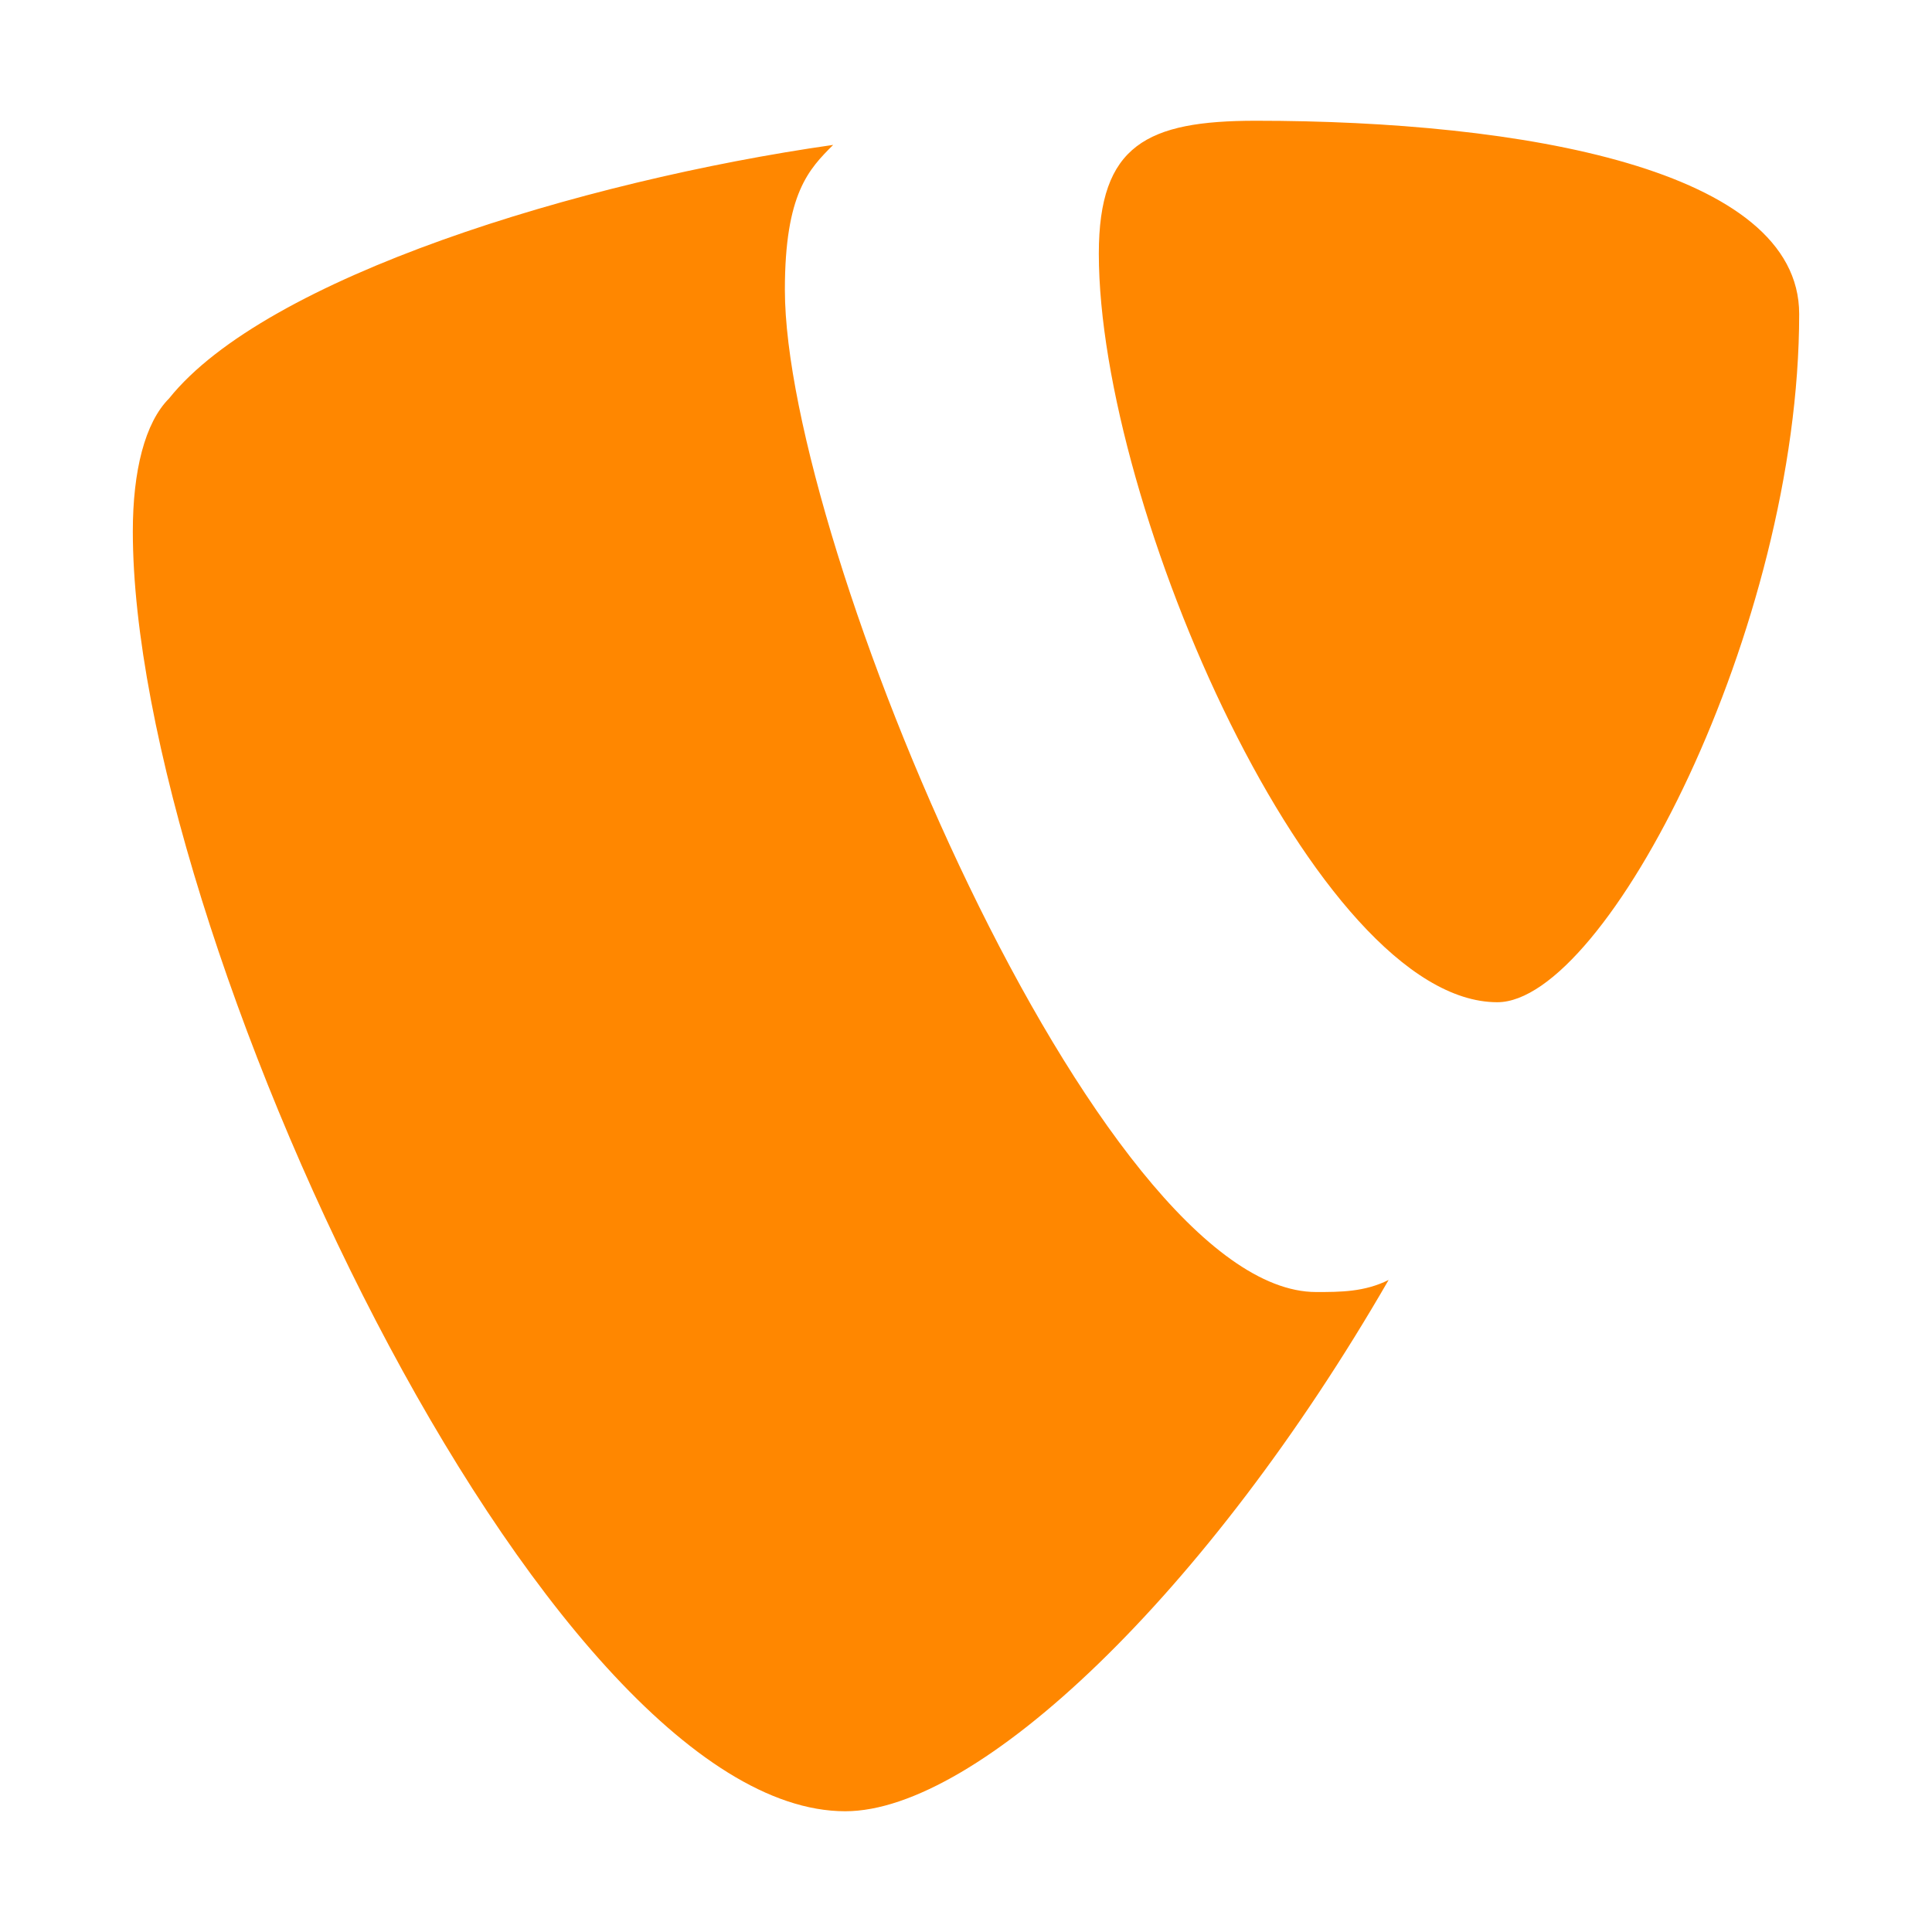 <svg xmlns="http://www.w3.org/2000/svg" version="1.1" xmlns:xlink="http://www.w3.org/1999/xlink" xmlns:svgjs="http://svgjs.dev/svgjs" width="16" height="16"><svg xmlns="http://www.w3.org/2000/svg" viewBox="0 0 16 16"><g fill="#FF8700"><path d="M11.5 10.6c-.2.1-.4.1-.6.1-1.8 0-4.4-6.2-4.4-8.3 0-.8.2-1 .4-1.2-2.1.3-4.7 1.1-5.5 2.1-.2.2-.3.6-.3 1.1C1.1 7.7 4.5 15 7 15c1.1 0 3-1.8 4.5-4.4M10.4 1c2.2 0 4.5.4 4.5 1.6 0 2.6-1.6 5.7-2.5 5.7-1.5 0-3.3-4.1-3.3-6.2 0-.9.4-1.1 1.3-1.1"></path></g></svg><style>@media (prefers-color-scheme: light) { :root { filter: none; } }
@media (prefers-color-scheme: dark) { :root { filter: none; } }
</style></svg>